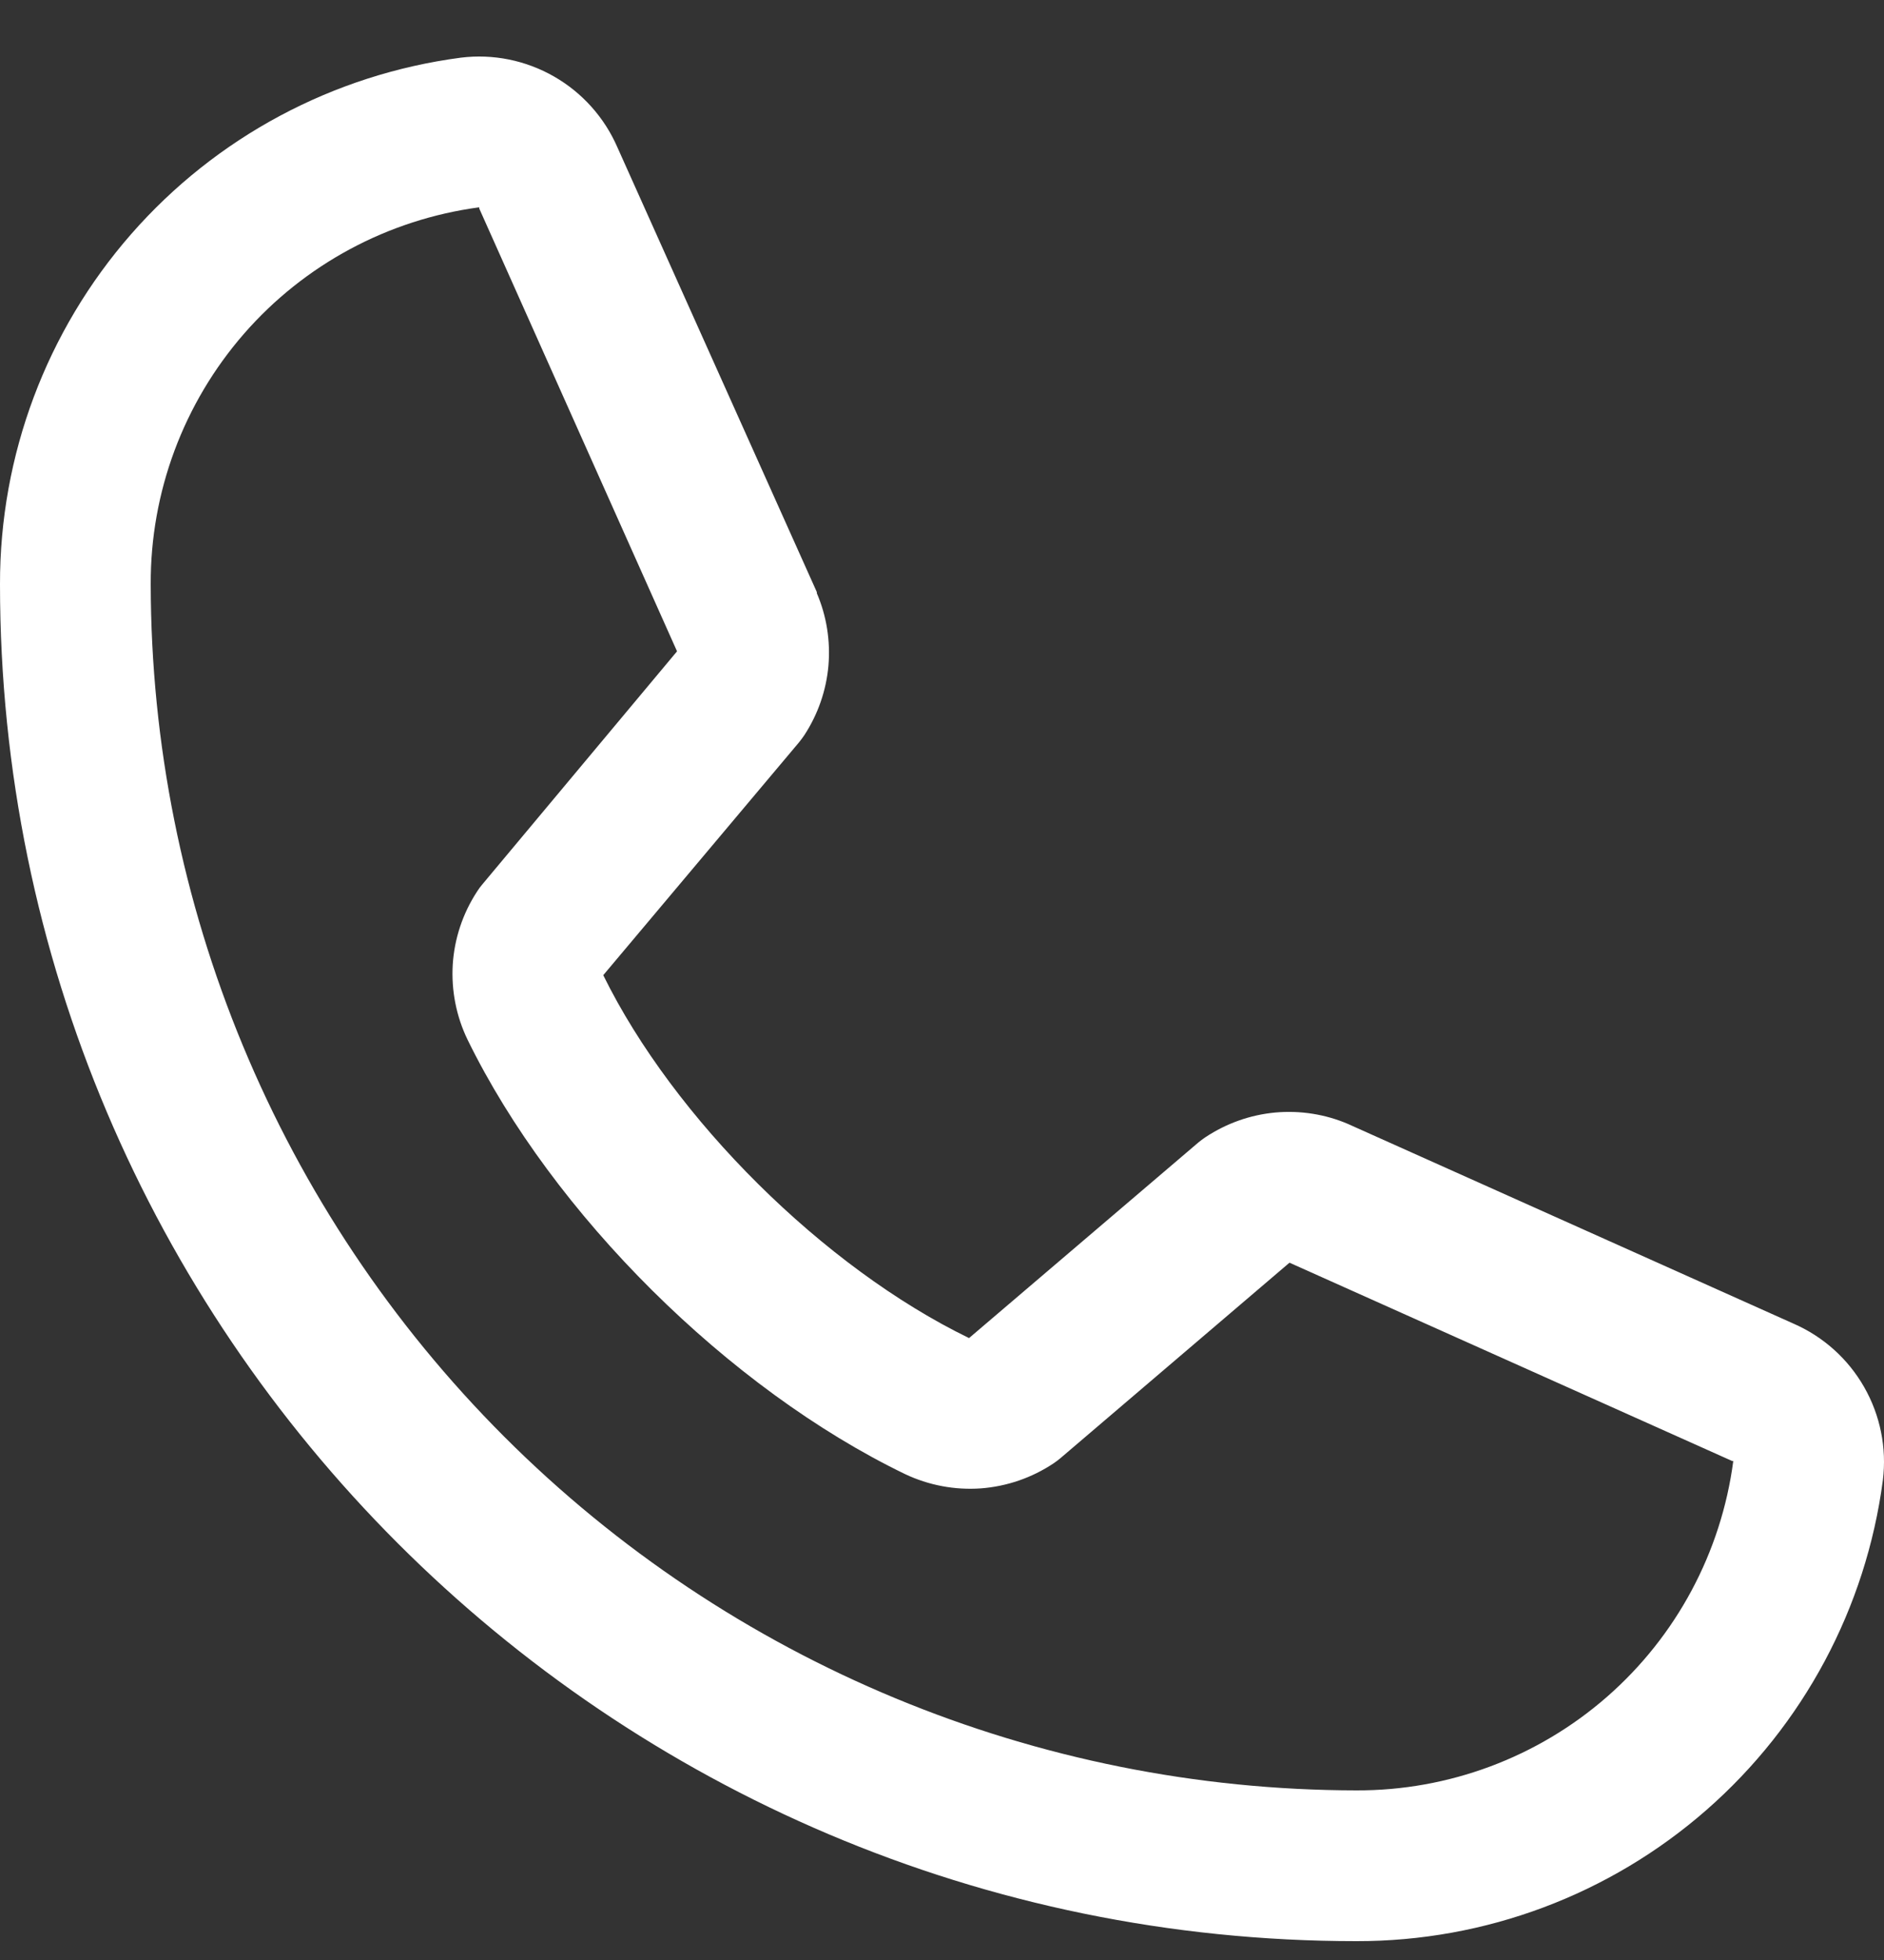 <svg width="25" height="26" viewBox="0 0 25 26" fill="none" xmlns="http://www.w3.org/2000/svg">
<rect x="0" y="0" width="25" height="26" fill="#333333" stroke="none"/>
<path id="Vector" d="M23.796 17.557L17.908 14.919L17.891 14.911C17.586 14.78 17.252 14.728 16.921 14.758C16.59 14.789 16.272 14.902 15.995 15.086C15.963 15.108 15.931 15.131 15.901 15.156L12.859 17.75C10.931 16.814 8.941 14.839 8.005 12.936L10.603 9.847C10.628 9.816 10.651 9.785 10.674 9.751C10.854 9.475 10.964 9.159 10.993 8.831C11.021 8.502 10.969 8.172 10.839 7.869V7.854L8.193 1.955C8.021 1.559 7.726 1.229 7.352 1.015C6.977 0.8 6.543 0.712 6.115 0.765C4.421 0.988 2.867 1.819 1.741 3.105C0.616 4.39 -0.003 6.041 1.13109e-05 7.75C1.13109e-05 17.675 8.075 25.75 18 25.75C19.709 25.753 21.36 25.134 22.645 24.009C23.93 22.884 24.762 21.329 24.985 19.635C25.038 19.207 24.95 18.773 24.736 18.399C24.522 18.024 24.192 17.729 23.796 17.557ZM18 23.75C13.758 23.745 9.691 22.058 6.691 19.058C3.692 16.059 2.005 11.992 2 7.75C1.995 6.529 2.435 5.349 3.237 4.428C4.039 3.508 5.149 2.912 6.359 2.75C6.358 2.755 6.358 2.76 6.359 2.765L8.984 8.64L6.4 11.732C6.374 11.762 6.35 11.795 6.329 11.829C6.141 12.117 6.03 12.45 6.008 12.793C5.987 13.137 6.054 13.481 6.204 13.791C7.336 16.107 9.67 18.424 12.011 19.555C12.324 19.703 12.669 19.768 13.014 19.744C13.36 19.718 13.692 19.604 13.98 19.412C14.012 19.391 14.043 19.367 14.073 19.342L17.111 16.75L22.986 19.381C22.986 19.381 22.996 19.381 23 19.381C22.84 20.593 22.244 21.705 21.324 22.509C20.404 23.313 19.222 23.754 18 23.75Z" fill="white"/>
</svg>
